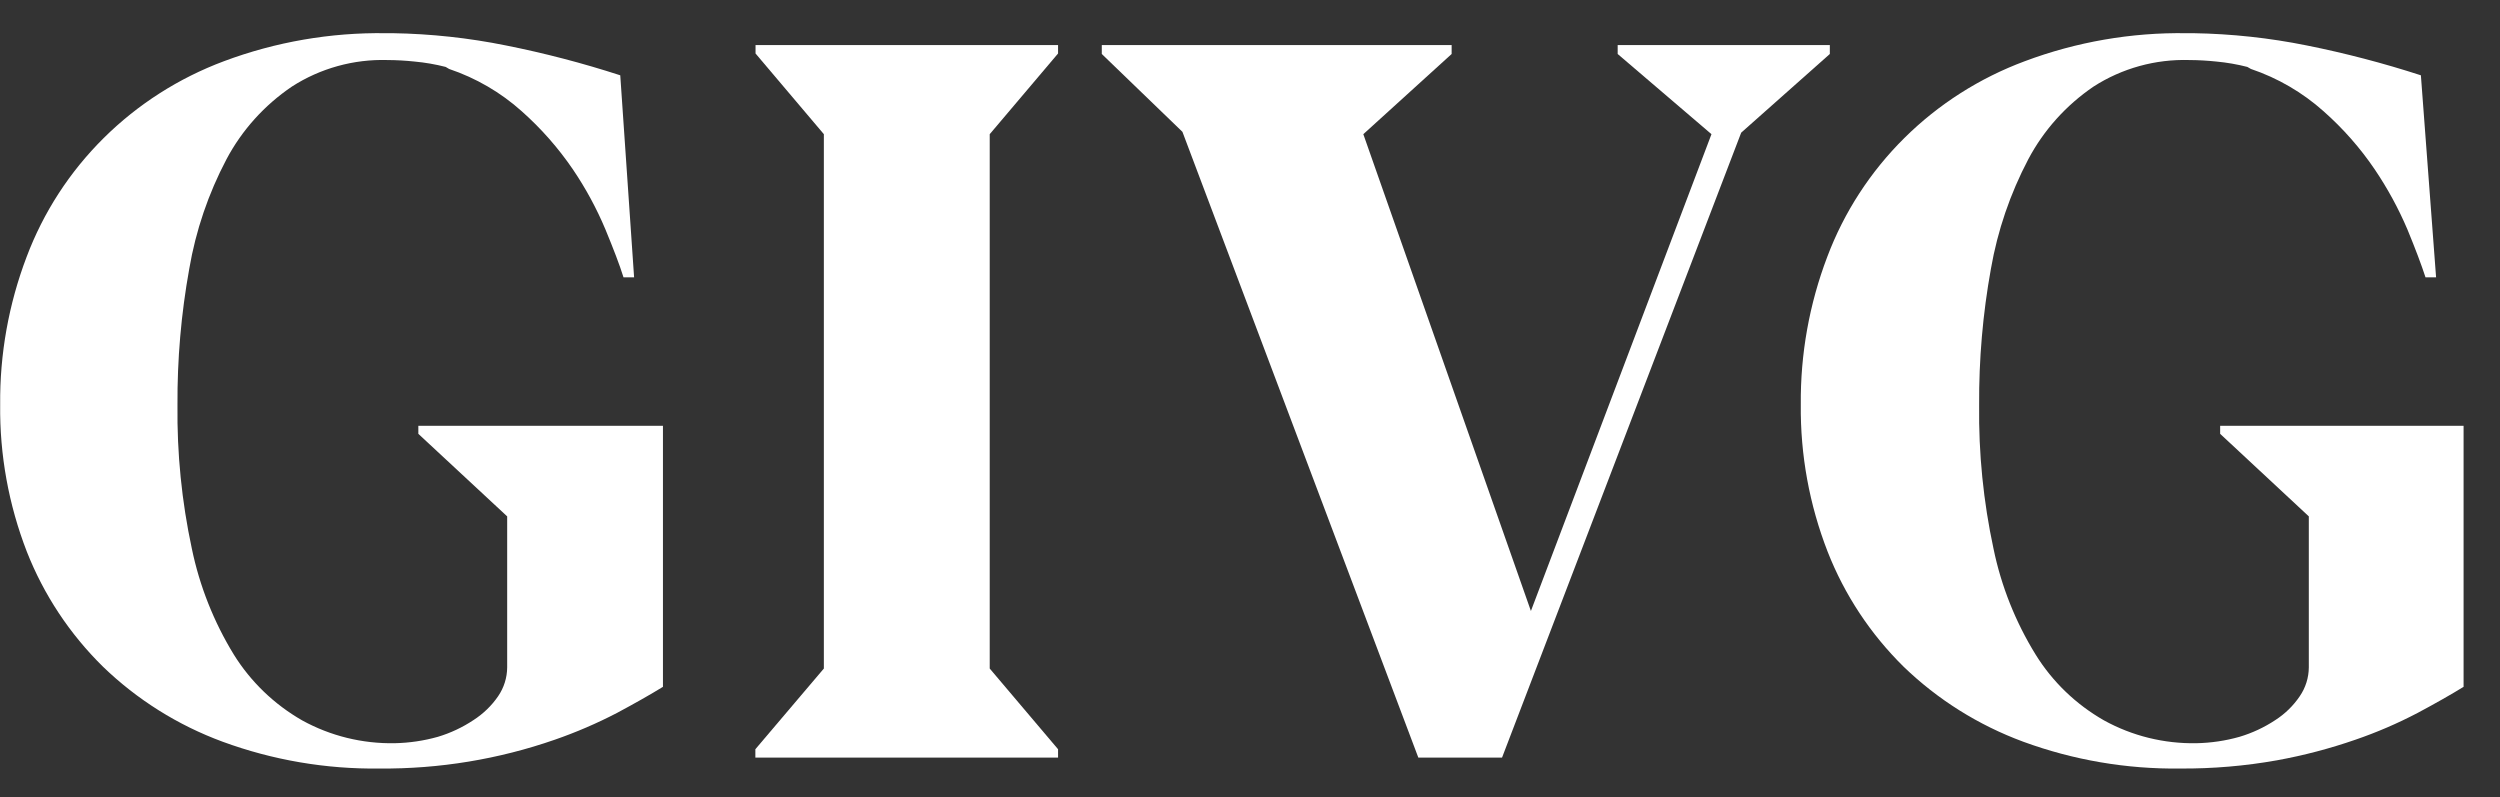 <svg xmlns="http://www.w3.org/2000/svg" width="116" height="37" viewBox="0 0 116 37" fill="none"><rect x="0" y="0" width="116" height="37" fill="#333333" stroke="none"/><path d="M29.422 12.867H28.93C28.748 12.283 28.463 11.544 28.09 10.641C27.681 9.668 27.177 8.738 26.584 7.862C25.907 6.869 25.109 5.961 24.206 5.16C23.232 4.287 22.085 3.62 20.838 3.199L20.679 3.105C20.206 2.984 19.724 2.901 19.237 2.856C18.821 2.812 18.403 2.788 17.984 2.786C16.411 2.739 14.862 3.169 13.546 4.016C12.269 4.88 11.227 6.037 10.51 7.387C9.668 8.983 9.085 10.698 8.782 12.47C8.405 14.559 8.222 16.677 8.235 18.799C8.209 21.035 8.432 23.267 8.901 25.455C9.261 27.192 9.92 28.856 10.851 30.375C11.634 31.634 12.723 32.683 14.021 33.426C15.332 34.148 16.815 34.513 18.317 34.485C18.993 34.471 19.665 34.372 20.315 34.189C20.903 34.013 21.462 33.75 21.971 33.411C22.422 33.12 22.811 32.745 23.113 32.305C23.384 31.909 23.53 31.444 23.533 30.966V23.96L19.411 20.13V19.756H30.761V31.869C30.169 32.233 29.456 32.637 28.621 33.084C27.694 33.565 26.733 33.979 25.744 34.322C23.133 35.23 20.381 35.683 17.612 35.66C15.126 35.692 12.656 35.27 10.328 34.415C8.251 33.649 6.361 32.464 4.779 30.935C3.235 29.417 2.031 27.598 1.244 25.595C0.401 23.418 -0.019 21.105 0.008 18.776C-0.014 16.435 0.402 14.11 1.236 11.917C2.014 9.85 3.233 7.97 4.812 6.405C6.391 4.839 8.294 3.624 10.391 2.84C12.789 1.943 15.339 1.502 17.905 1.54H18.23C19.993 1.569 21.75 1.759 23.477 2.109C25.271 2.467 27.042 2.93 28.78 3.494L29.422 12.867Z" fill="white"></path><path d="M38.227 31.02V6.226L35.057 2.482V2.092H49.094V2.482L45.923 6.226V31.02L49.094 34.764V35.154H35.049V34.764L38.227 31.02Z" fill="white"></path><path d="M71.034 28.35L79.412 6.226L75.06 2.505V2.092H84.904V2.505L80.791 6.156L69.694 35.154H65.811L54.865 6.117L51.123 2.505V2.092H67.356V2.505L63.258 6.226L71.034 28.35Z" fill="white"></path><path d="M113.034 12.867H112.543C112.352 12.283 112.075 11.544 111.702 10.641C111.288 9.67 110.781 8.739 110.189 7.862C109.515 6.867 108.716 5.959 107.811 5.16C106.835 4.289 105.689 3.621 104.442 3.199L104.276 3.105C103.805 2.984 103.325 2.901 102.841 2.856C102.425 2.812 102.007 2.788 101.589 2.786C100.013 2.738 98.461 3.168 97.142 4.016C95.869 4.881 94.829 6.038 94.114 7.387C93.273 8.983 92.688 10.698 92.379 12.47C92.001 14.559 91.819 16.677 91.832 18.799C91.805 21.035 92.028 23.267 92.498 25.455C92.856 27.194 93.518 28.858 94.455 30.375C95.236 31.636 96.326 32.685 97.626 33.426C98.934 34.148 100.414 34.513 101.914 34.485C102.59 34.472 103.261 34.373 103.911 34.189C104.502 34.013 105.063 33.751 105.576 33.411C106.026 33.122 106.411 32.745 106.709 32.305C106.98 31.909 107.126 31.444 107.129 30.966V23.96L103.015 20.13V19.756H114.31V31.869C113.718 32.233 113.005 32.638 112.17 33.084C111.245 33.568 110.283 33.982 109.293 34.322C108.105 34.734 106.886 35.054 105.647 35.279C104.169 35.542 102.67 35.669 101.169 35.66C98.68 35.692 96.208 35.27 93.877 34.415C91.8 33.648 89.91 32.463 88.328 30.935C86.786 29.416 85.585 27.597 84.801 25.595C83.955 23.419 83.532 21.105 83.557 18.776C83.535 16.435 83.951 14.11 84.785 11.917C85.563 9.849 86.783 7.968 88.364 6.402C89.944 4.836 91.849 3.622 93.948 2.841C96.343 1.943 98.891 1.501 101.454 1.54H101.779C103.545 1.569 105.304 1.759 107.034 2.109C108.825 2.468 110.593 2.931 112.329 3.494L113.034 12.867Z" fill="white"></path></svg>